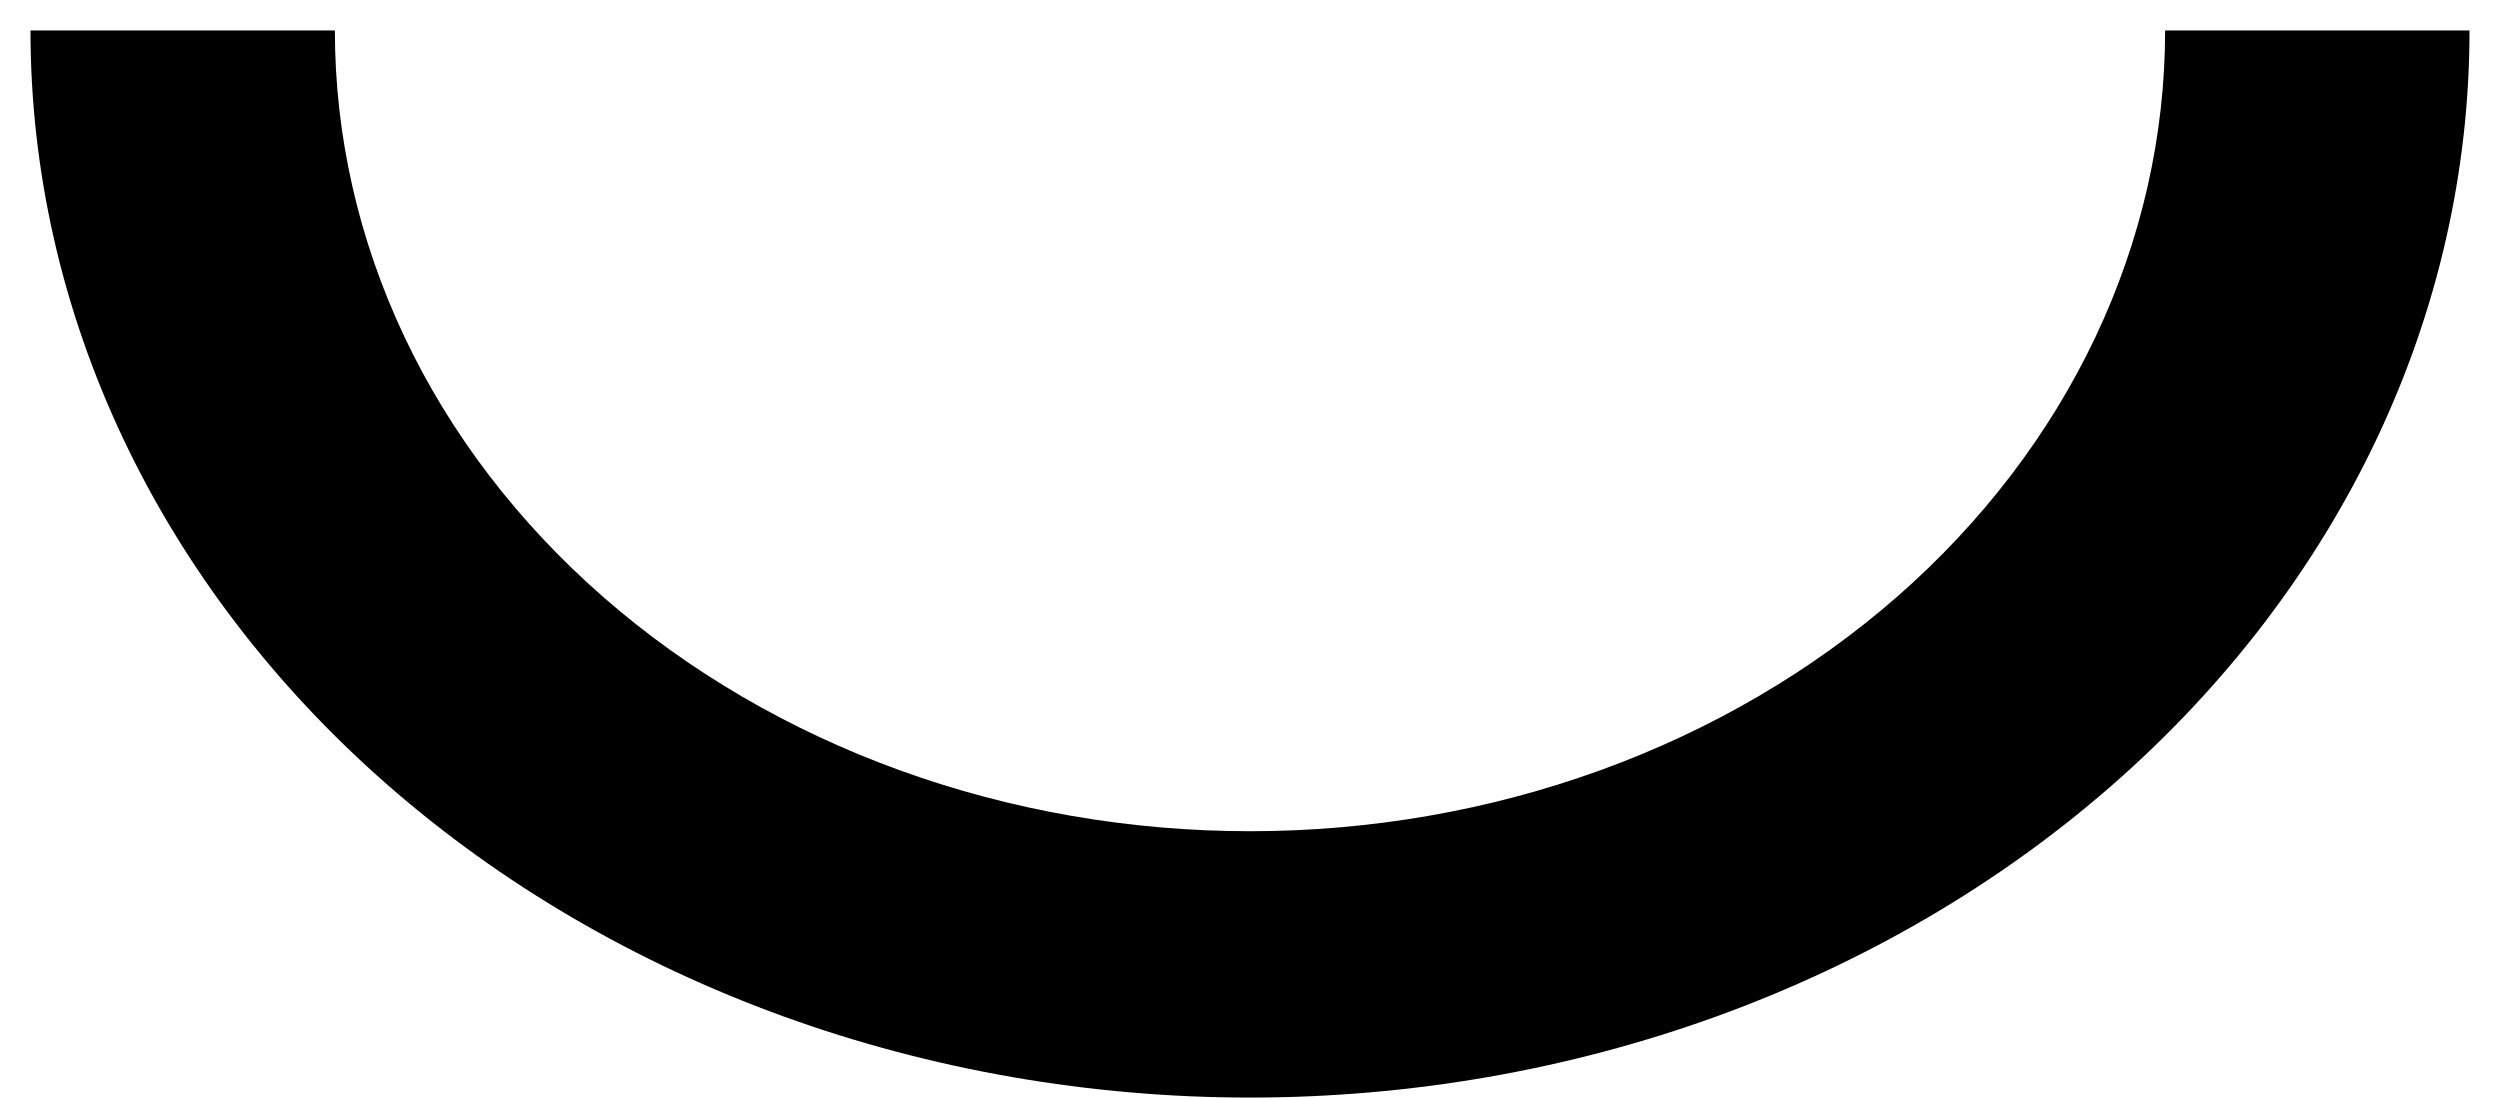 <svg width="41" height="18" viewBox="0 0 41 18" fill="none" xmlns="http://www.w3.org/2000/svg">
<path d="M40.5 0.5C40.5 2.798 39.983 5.074 38.978 7.197C37.972 9.32 36.499 11.249 34.642 12.874C32.785 14.499 30.58 15.788 28.154 16.668C25.727 17.547 23.126 18 20.5 18C17.874 18 15.273 17.547 12.846 16.668C10.42 15.788 8.215 14.499 6.358 12.874C4.501 11.249 3.027 9.32 2.022 7.197C1.017 5.074 0.5 2.798 0.5 0.5H5.492C5.492 2.225 5.88 3.932 6.634 5.526C7.388 7.119 8.494 8.566 9.888 9.786C11.281 11.005 12.936 11.973 14.757 12.633C16.578 13.293 18.529 13.632 20.5 13.632C22.471 13.632 24.422 13.293 26.243 12.633C28.064 11.973 29.719 11.005 31.113 9.786C32.506 8.566 33.612 7.119 34.366 5.526C35.12 3.932 35.508 2.225 35.508 0.5H40.5Z" fill="black"/>
</svg>
